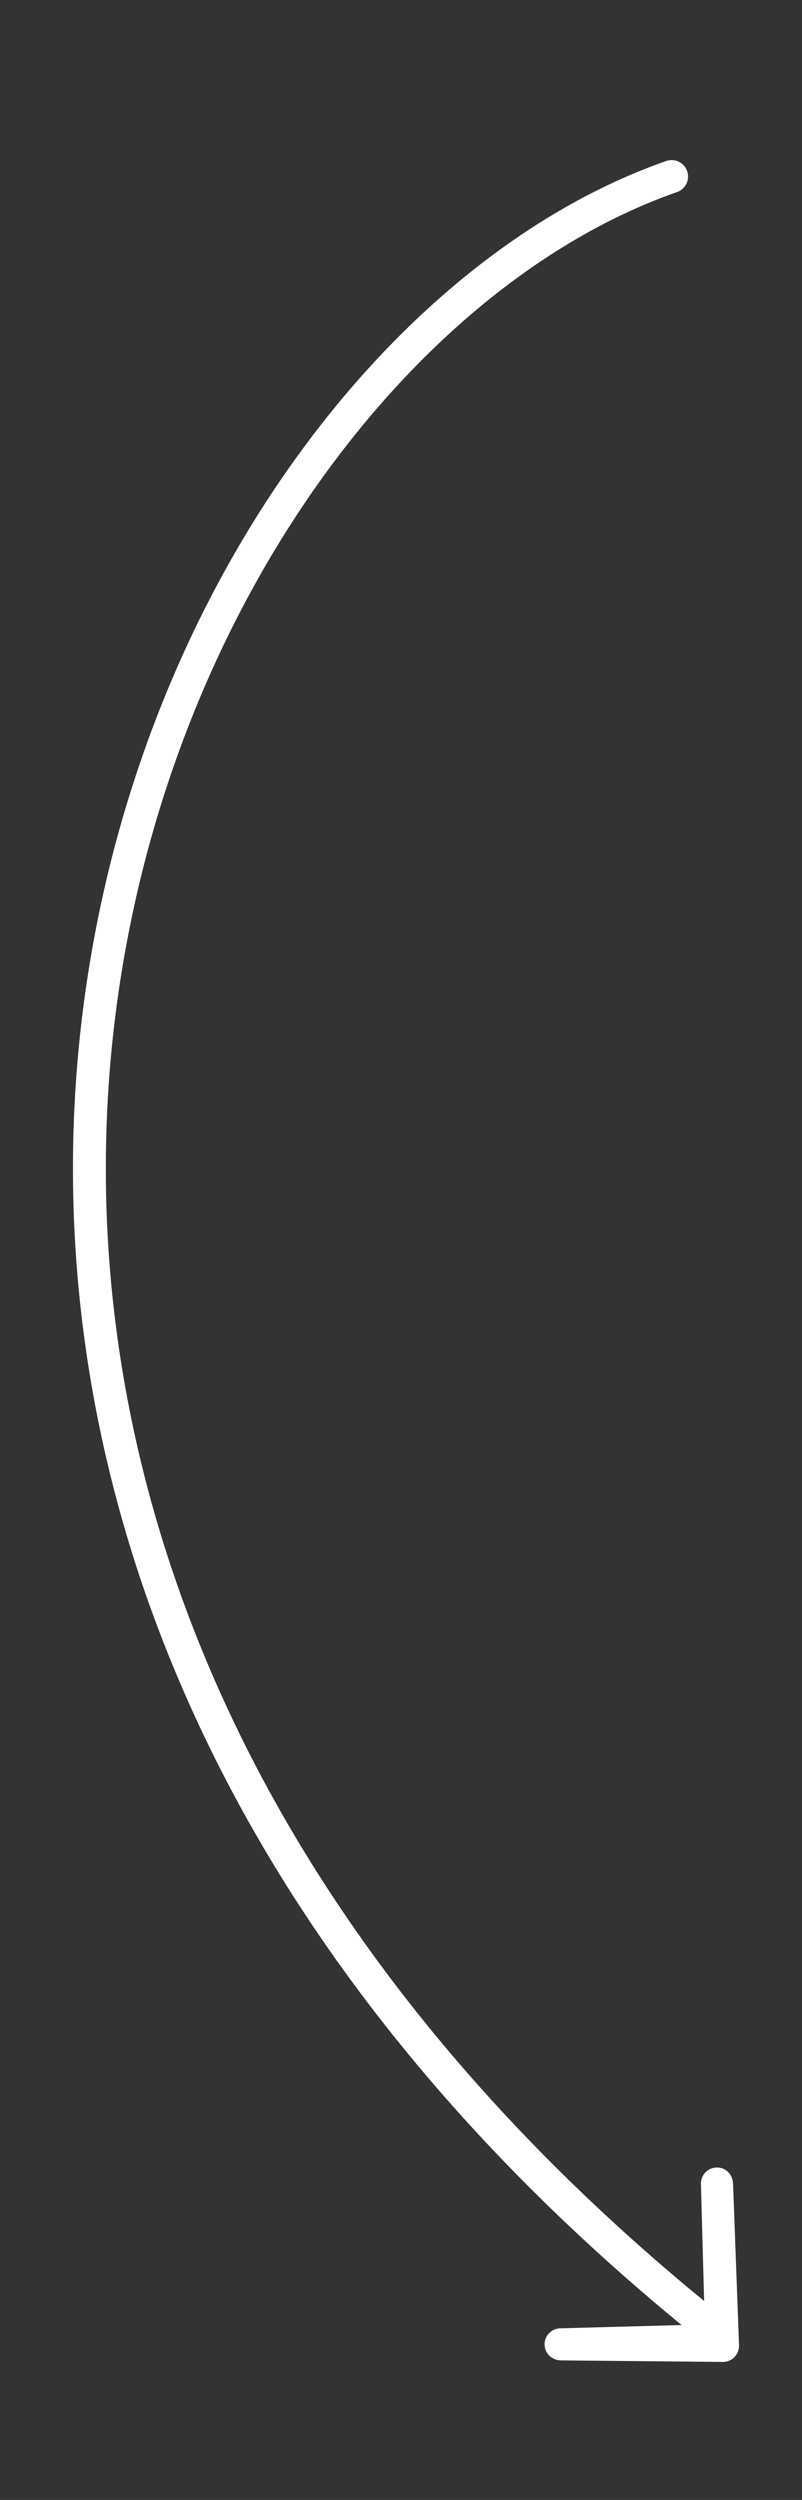 <svg xmlns="http://www.w3.org/2000/svg" xmlns:xlink="http://www.w3.org/1999/xlink" x="0" y="0" width="207.4" height="646" viewBox="0, 0, 122, 380"><rect x="0" y="0" width="122" height="380" fill="#333333" stroke="none"/><g id="Image"><path d="M108.015,353.71 C-49.833,226.833 20.167,55.5 102.167,26.833" fill-opacity="0" stroke="#FFFFFF" stroke-width="5" stroke-linecap="round"></path><path d="M111.507,331.809 L112.42,356.492 C112.436,357.159 112.194,357.801 111.727,358.281 C111.26,358.762 110.622,359.025 109.955,359.019 L85.257,358.784 C83.85,358.707 82.834,357.669 82.844,356.32 C82.85,354.981 83.955,353.896 85.306,353.908 L107.065,353.319 L107.211,353.461 L106.63,331.992 C106.578,330.645 107.632,329.51 108.973,329.465 C110.326,329.413 111.388,330.404 111.507,331.809 z" fill="#FFFFFF"></path></g></svg>